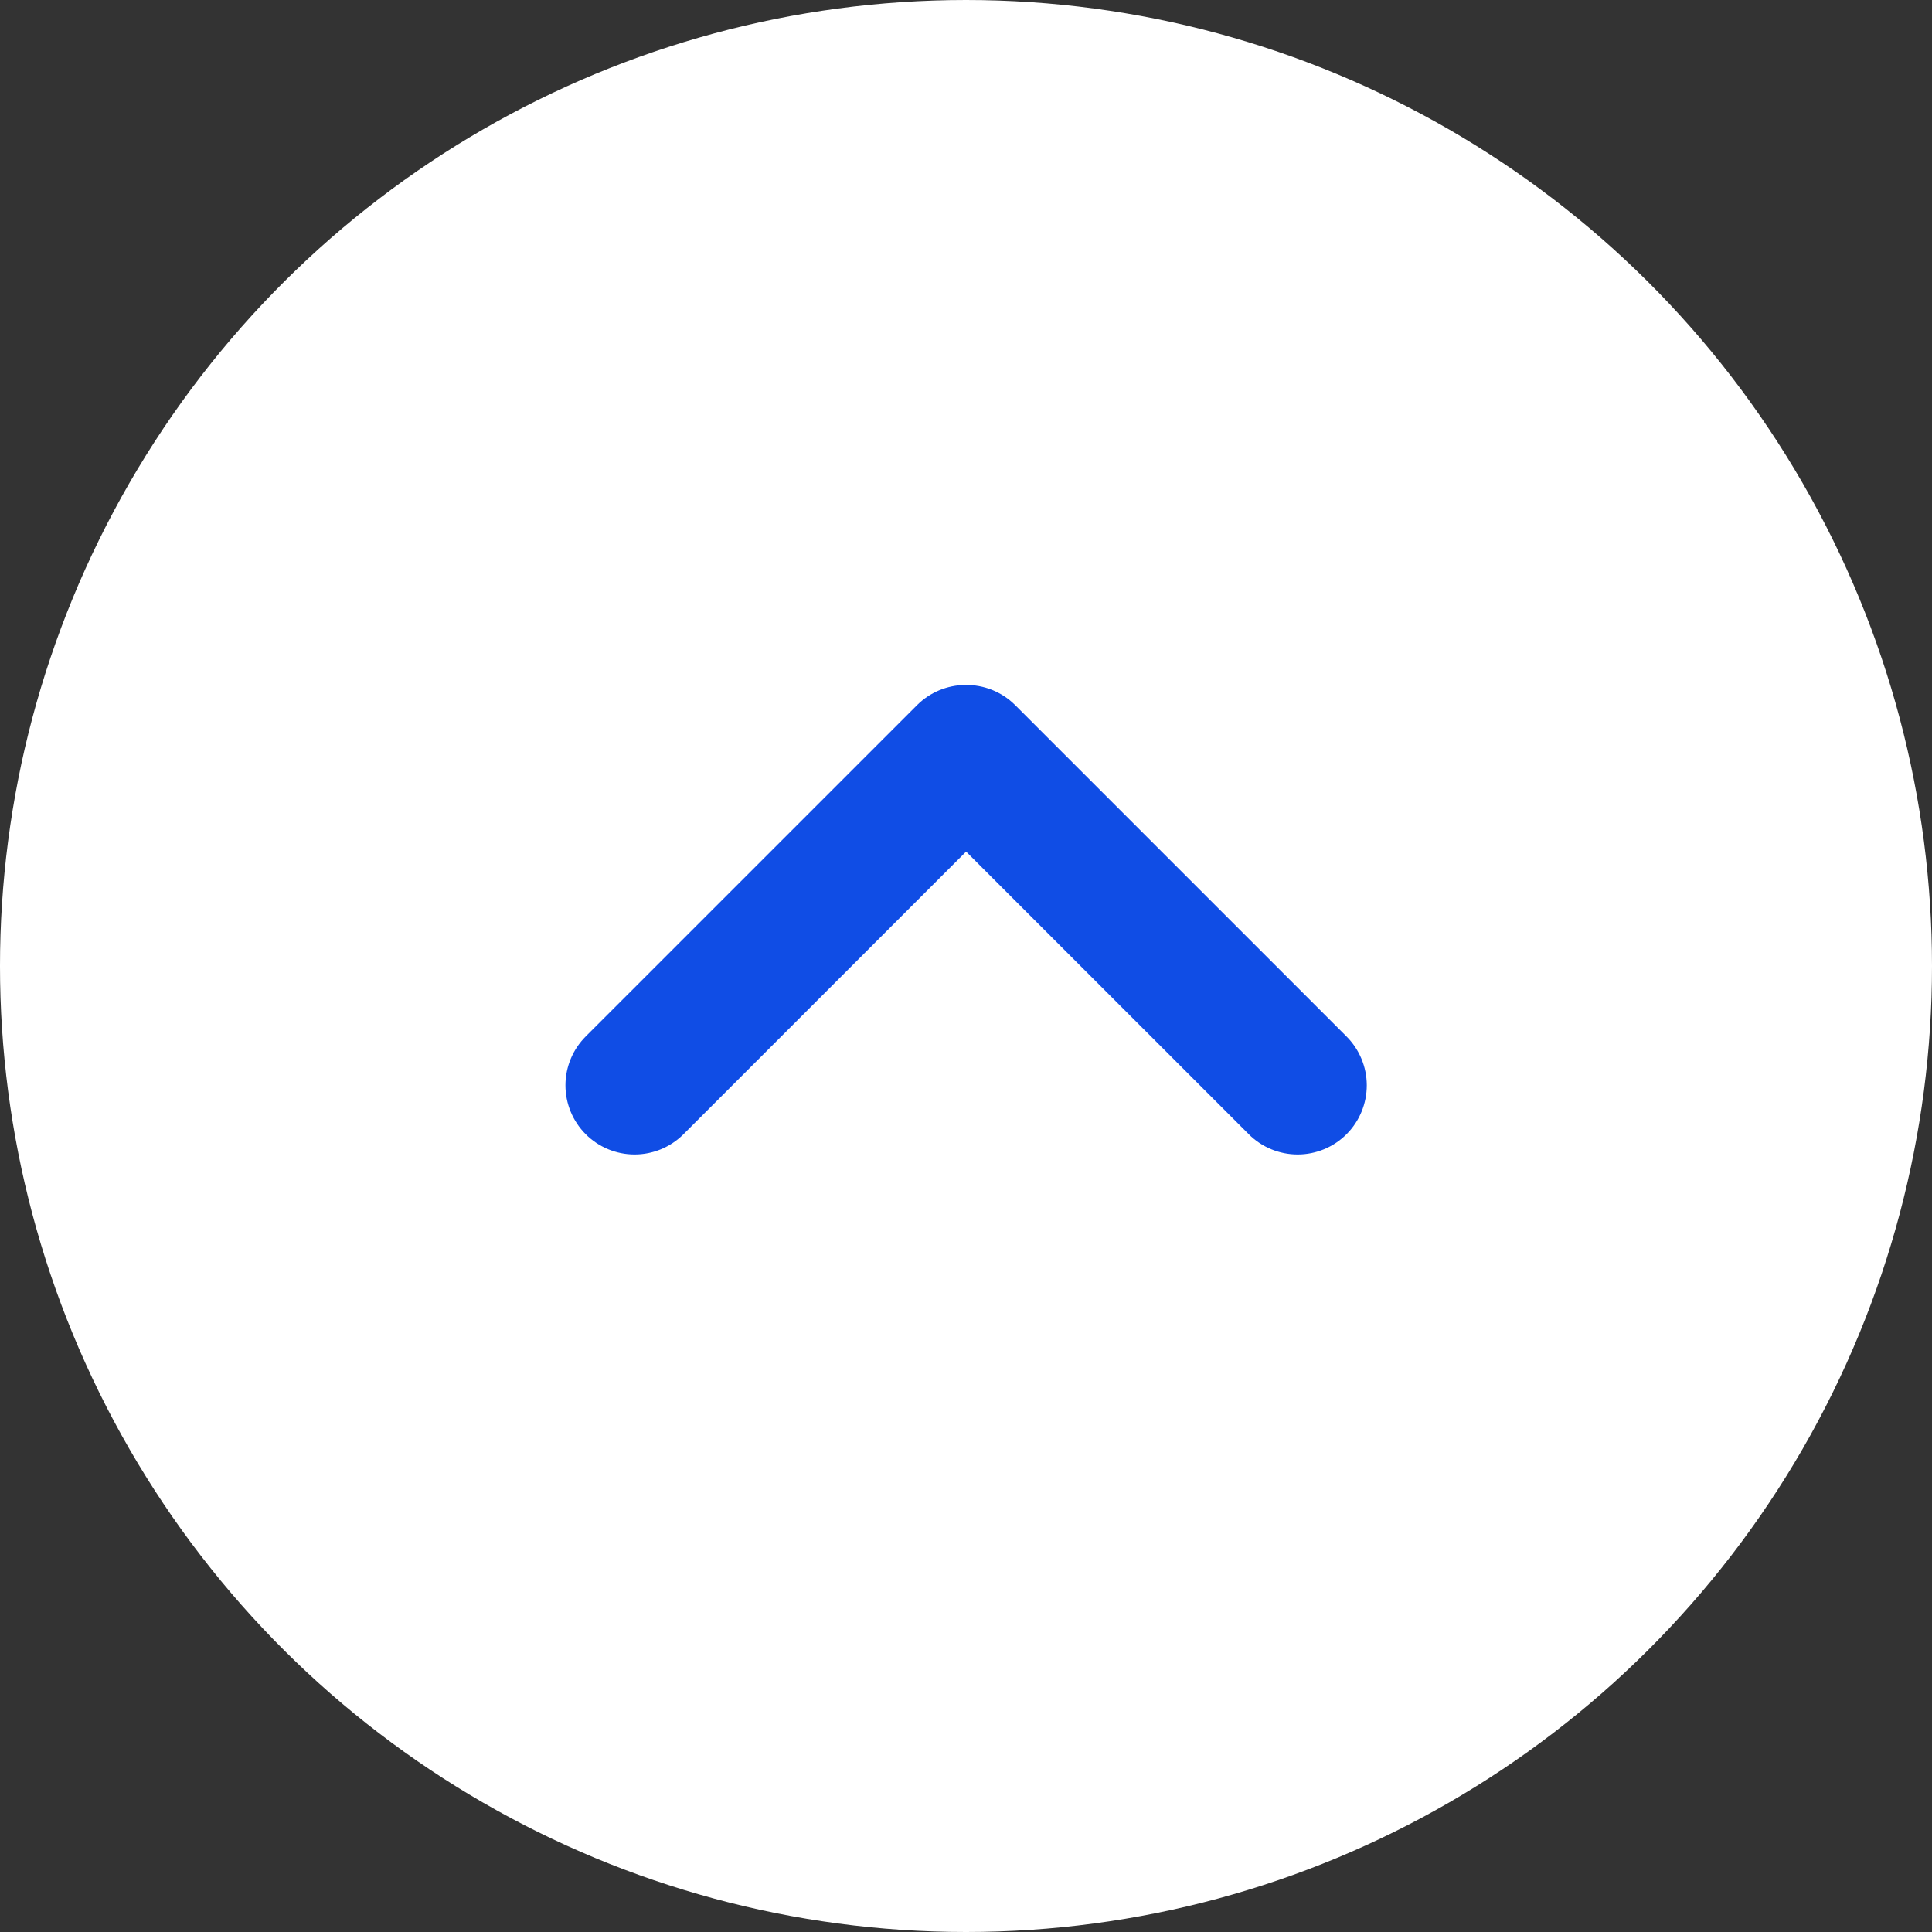 <svg width="56" height="56" viewBox="0 0 56 56" fill="none" xmlns="http://www.w3.org/2000/svg">
<rect x="0" y="0" width="56" height="56" fill="#333333" stroke="none"/>
<circle cx="28" cy="28" r="28" transform="rotate(-90 28 28)" fill="white"/>
<path d="M27.978 19.854C27.458 19.858 26.96 20.065 26.59 20.43L16.98 30.039C16.604 30.414 16.391 30.923 16.39 31.454C16.389 31.986 16.599 32.496 16.974 32.873C17.349 33.249 17.858 33.462 18.39 33.463C18.921 33.464 19.431 33.254 19.808 32.879L28.003 24.684L36.199 32.879C36.575 33.254 37.086 33.464 37.617 33.463C38.148 33.462 38.658 33.249 39.033 32.873C39.408 32.496 39.618 31.986 39.617 31.454C39.615 30.923 39.403 30.414 39.026 30.039L29.417 20.43C29.228 20.243 29.003 20.096 28.756 19.997C28.509 19.898 28.244 19.85 27.978 19.854Z" fill="#104DE5"/>
</svg>
